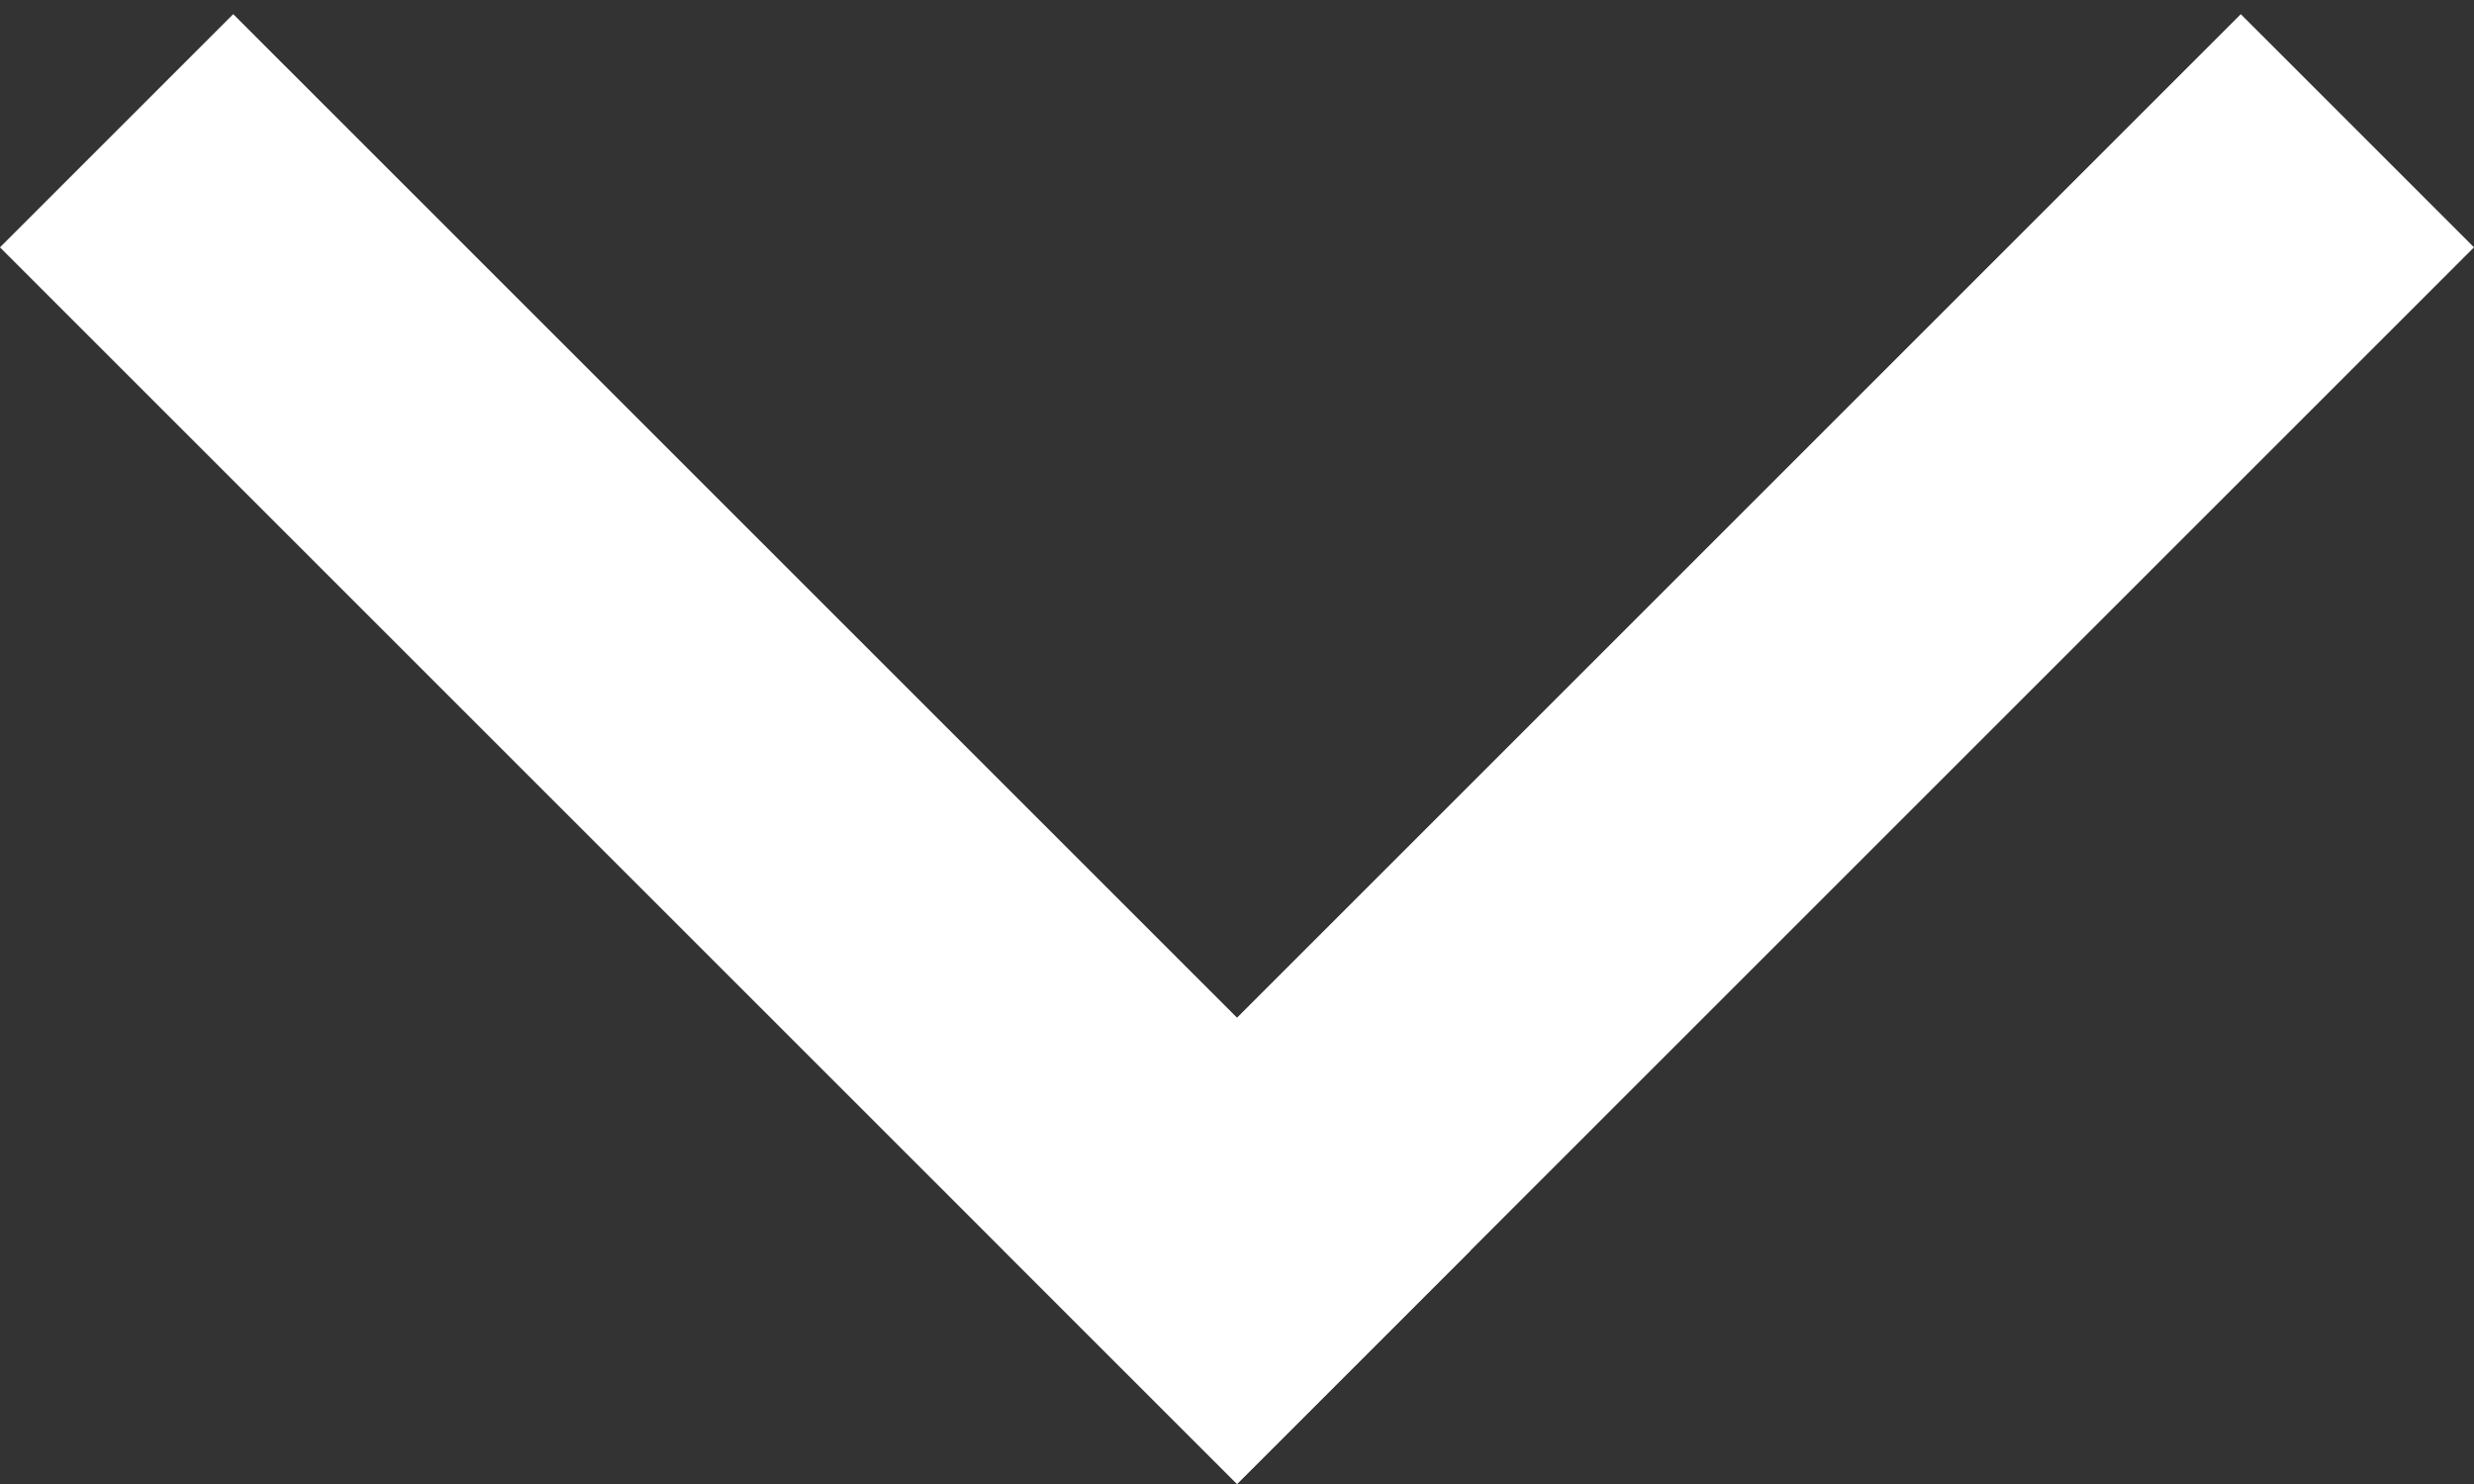 <svg width="30" height="18" viewBox="0 0 30 18" fill="none" xmlns="http://www.w3.org/2000/svg">
<rect x="0" y="0" width="30" height="18" fill="#333333" stroke="none"/>
<line x1="1.414" y1="1.586" x2="16.414" y2="16.586" stroke="white" stroke-width="4"/>
<line y1="-2" x2="21.213" y2="-2" transform="matrix(-0.707 0.707 0.707 0.707 30 3)" stroke="white" stroke-width="4"/>
</svg>
